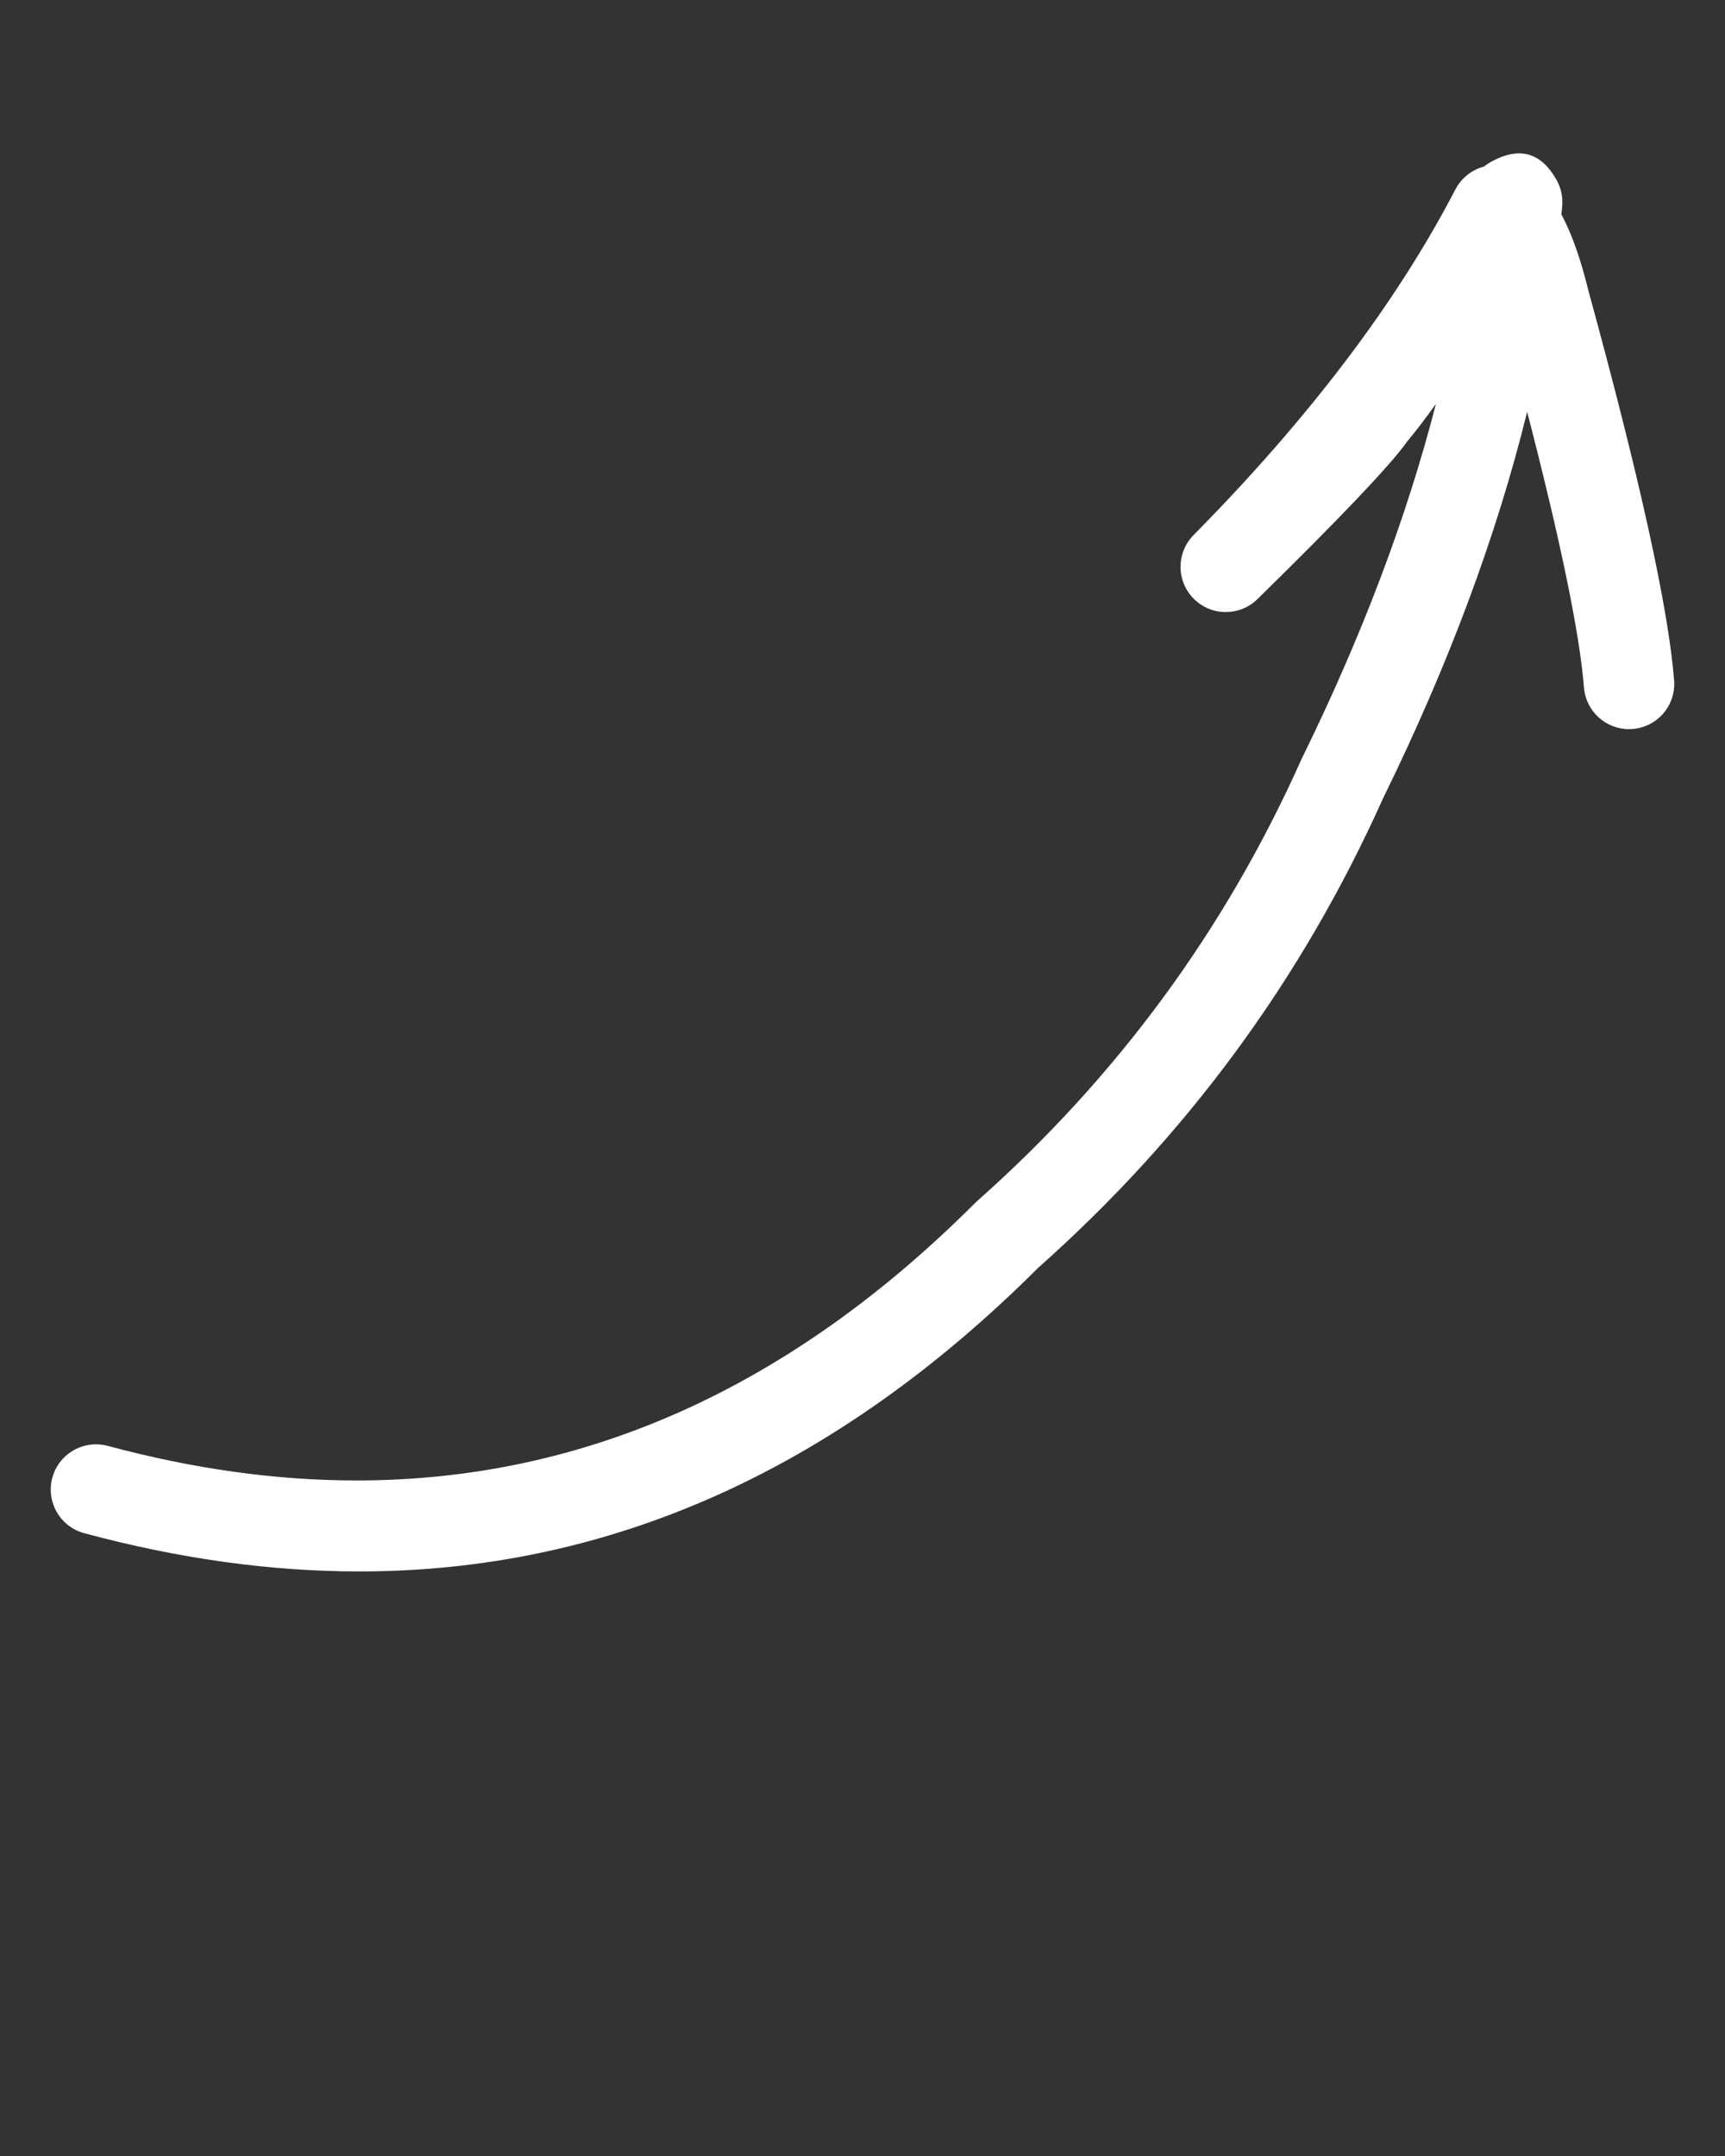 <?xml version="1.0" encoding="UTF-8"?> <svg xmlns="http://www.w3.org/2000/svg" width="68" height="85" viewBox="0 0 68 85" fill="none"><rect x="0" y="0" width="68" height="85" fill="#333333" stroke="none"/> <path d="M62.608 11.43C62.309 10.204 61.957 9.215 61.556 8.463H61.551C61.561 8.352 61.572 8.242 61.582 8.131C61.614 7.774 61.538 7.415 61.364 7.102C60.972 6.398 60.478 6.047 59.881 6.047C59.545 6.047 59.176 6.159 58.774 6.382L58.772 6.383C58.677 6.436 58.583 6.499 58.492 6.57H58.486C58.017 6.698 57.608 7.015 57.372 7.469C55.054 11.929 51.614 16.471 47.051 21.095C46.364 21.792 46.367 22.913 47.058 23.606C47.407 23.955 47.864 24.13 48.321 24.13C48.772 24.13 49.222 23.96 49.569 23.62C52.81 20.441 54.767 18.384 55.44 17.45H55.435C55.794 17.022 56.181 16.518 56.595 15.937H56.601C55.451 20.416 53.688 25.077 51.311 29.919L51.284 29.977C48.29 36.667 44.035 42.459 38.52 47.351C38.493 47.374 38.467 47.399 38.442 47.424C31.15 54.719 23.021 58.367 14.055 58.367C10.89 58.367 7.621 57.912 4.247 57.003C4.092 56.962 3.936 56.942 3.782 56.942C2.996 56.942 2.276 57.465 2.062 58.261C1.806 59.212 2.369 60.19 3.319 60.446C7.05 61.451 10.663 61.954 14.159 61.954C23.996 61.954 32.907 57.975 40.89 50.018H40.886C46.769 44.8 51.311 38.624 54.513 31.491H54.512C57.097 26.224 58.992 21.143 60.198 16.248H60.204C61.528 21.371 62.273 24.989 62.44 27.103C62.514 28.037 63.294 28.746 64.215 28.746C64.262 28.746 64.31 28.744 64.357 28.74C65.339 28.663 66.072 27.805 65.994 26.823C65.771 23.986 64.642 18.855 62.608 11.43Z" fill="white"></path> </svg> 